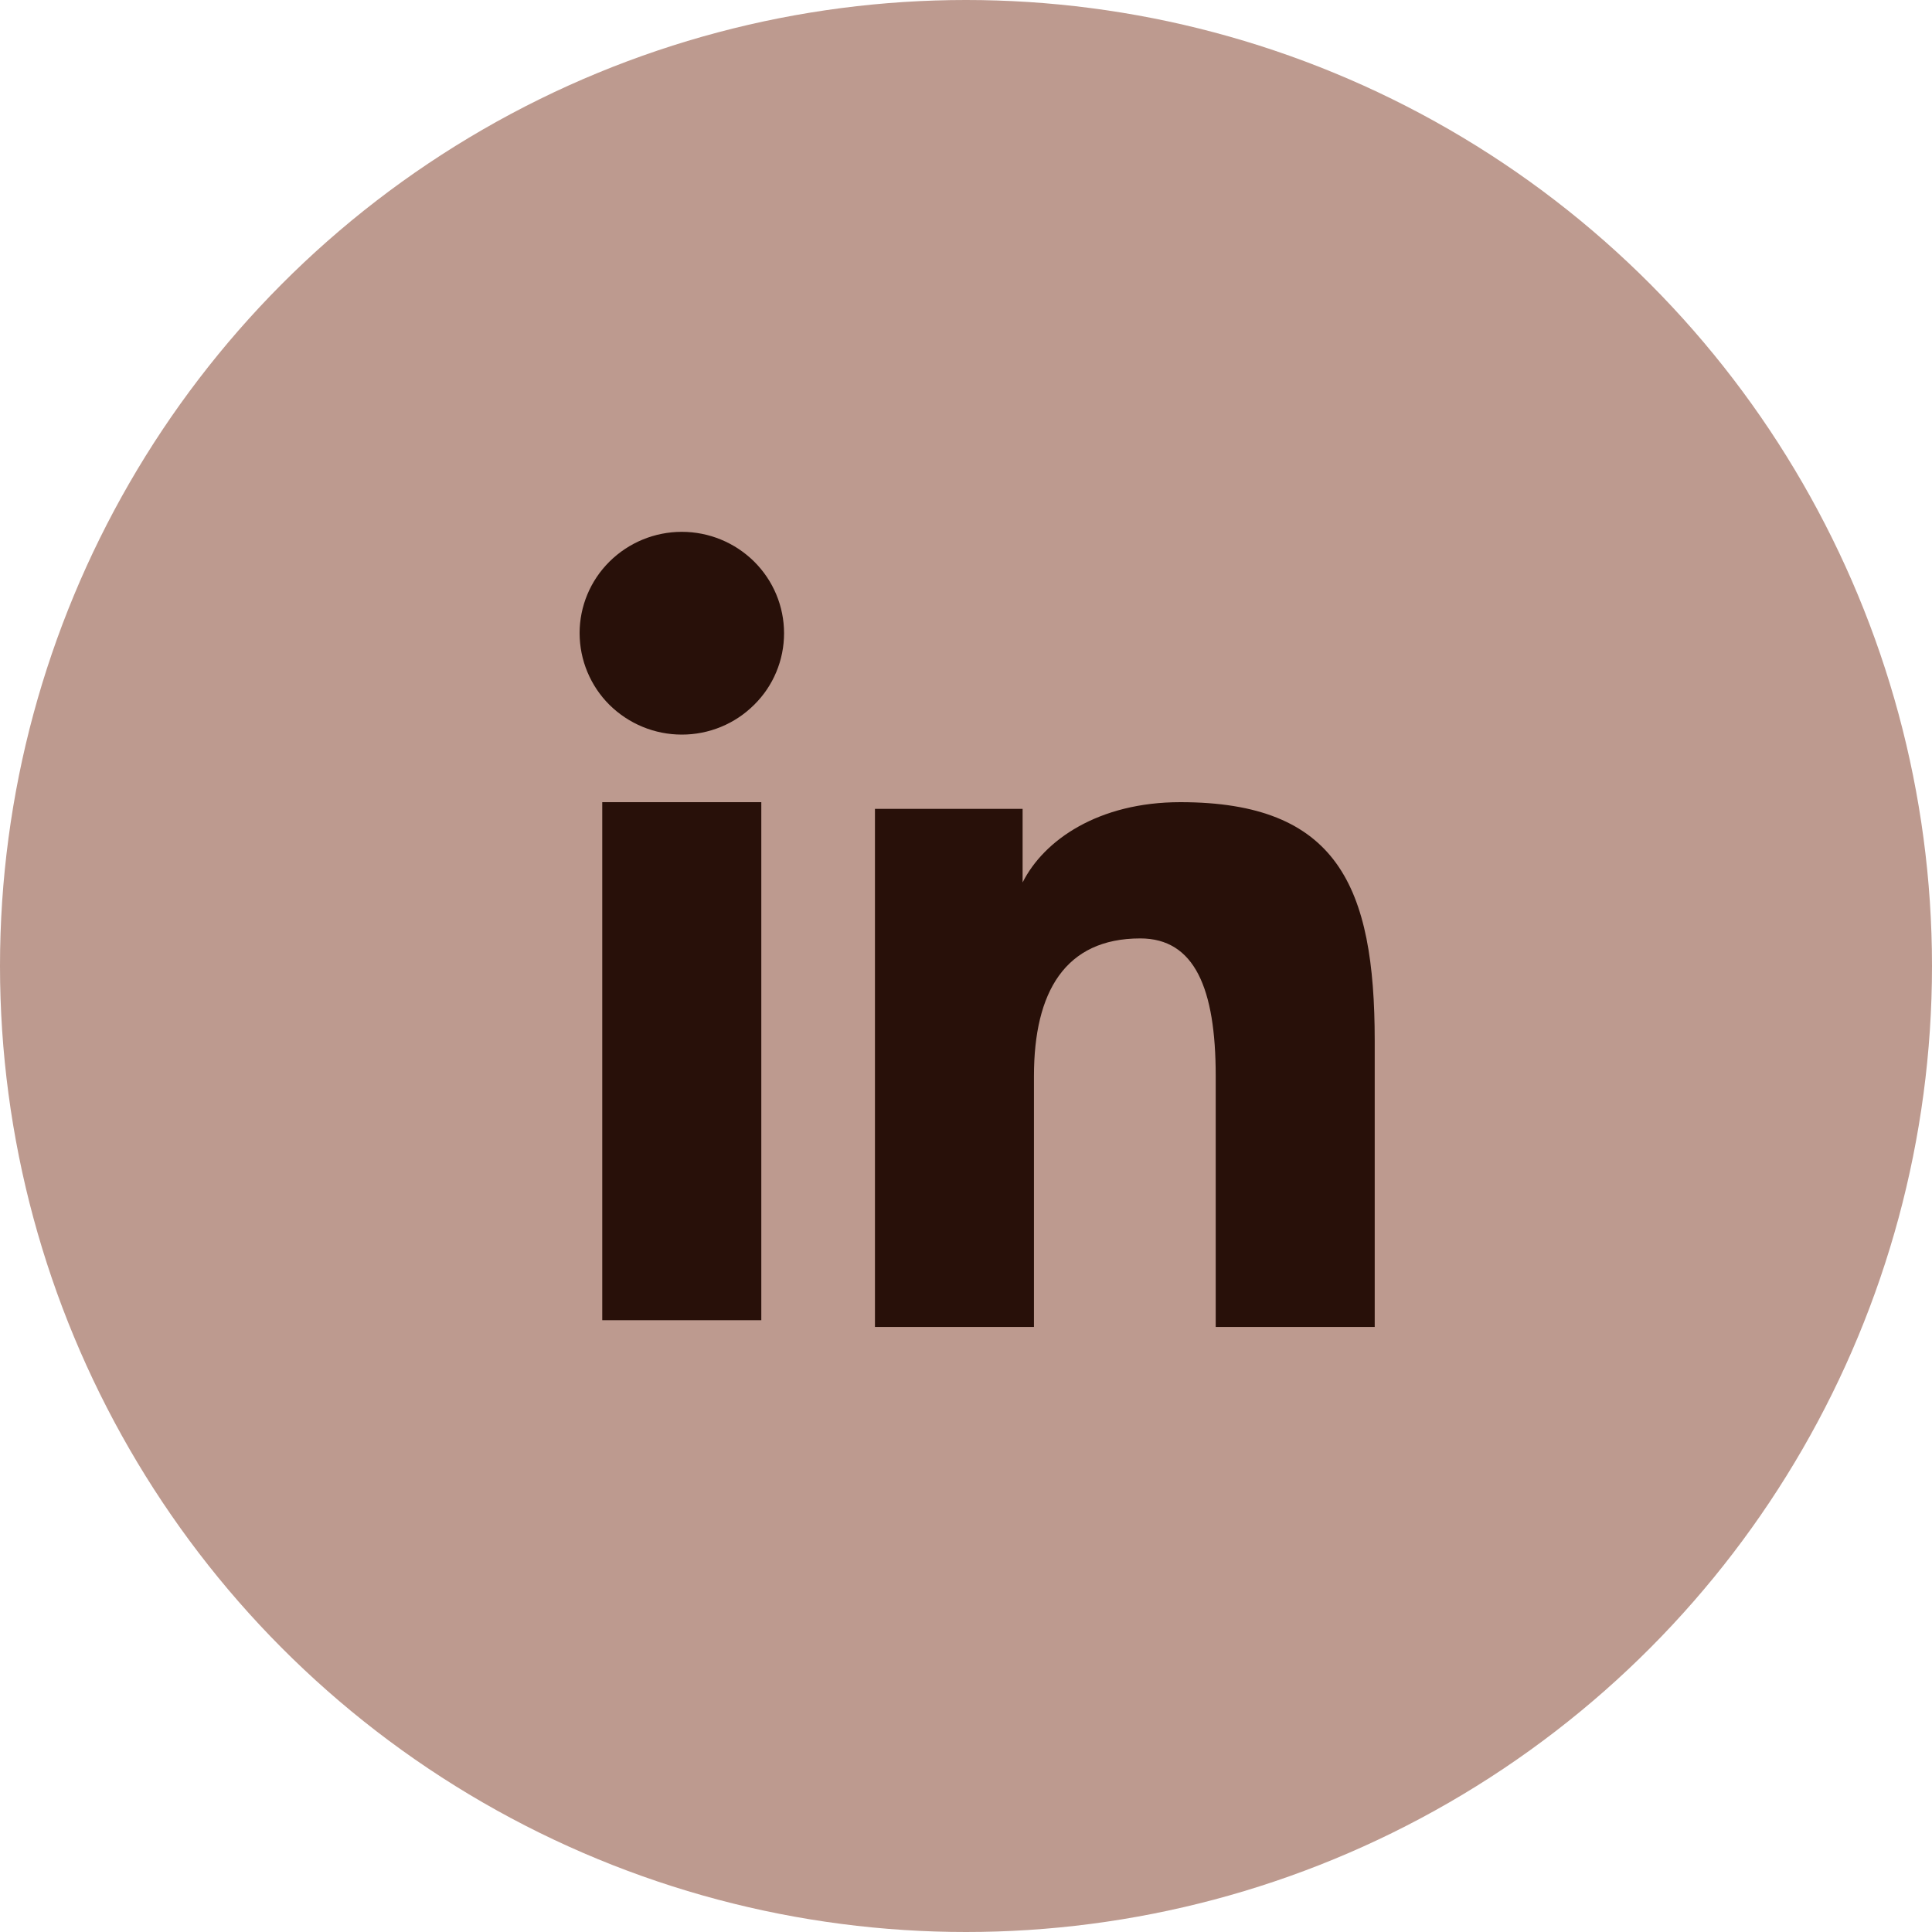 <svg width="40" height="40" viewBox="0 0 40 40" fill="none" xmlns="http://www.w3.org/2000/svg">
<circle cx="20" cy="20" r="20" fill="#BD9A8F"/>
<path fill-rule="evenodd" clip-rule="evenodd" d="M18.115 16.747H21.172V18.27C21.612 17.394 22.741 16.608 24.438 16.608C27.69 16.608 28.462 18.351 28.462 21.549V27.473H25.17V22.278C25.17 20.456 24.729 19.429 23.608 19.429C22.053 19.429 21.407 20.536 21.407 22.277V27.473H18.115V16.747ZM12.469 27.333H15.762V16.608H12.469V27.333ZM16.233 13.11C16.233 13.386 16.179 13.659 16.072 13.914C15.966 14.169 15.81 14.399 15.613 14.593C15.215 14.989 14.677 15.21 14.115 15.209C13.555 15.209 13.018 14.988 12.619 14.594C12.423 14.4 12.268 14.168 12.162 13.914C12.055 13.659 12.001 13.386 12 13.11C12 12.553 12.222 12.02 12.62 11.626C13.018 11.232 13.556 11.011 14.116 11.011C14.678 11.011 15.216 11.233 15.613 11.626C16.01 12.02 16.233 12.553 16.233 13.11Z" fill="#281009"/>
</svg>
